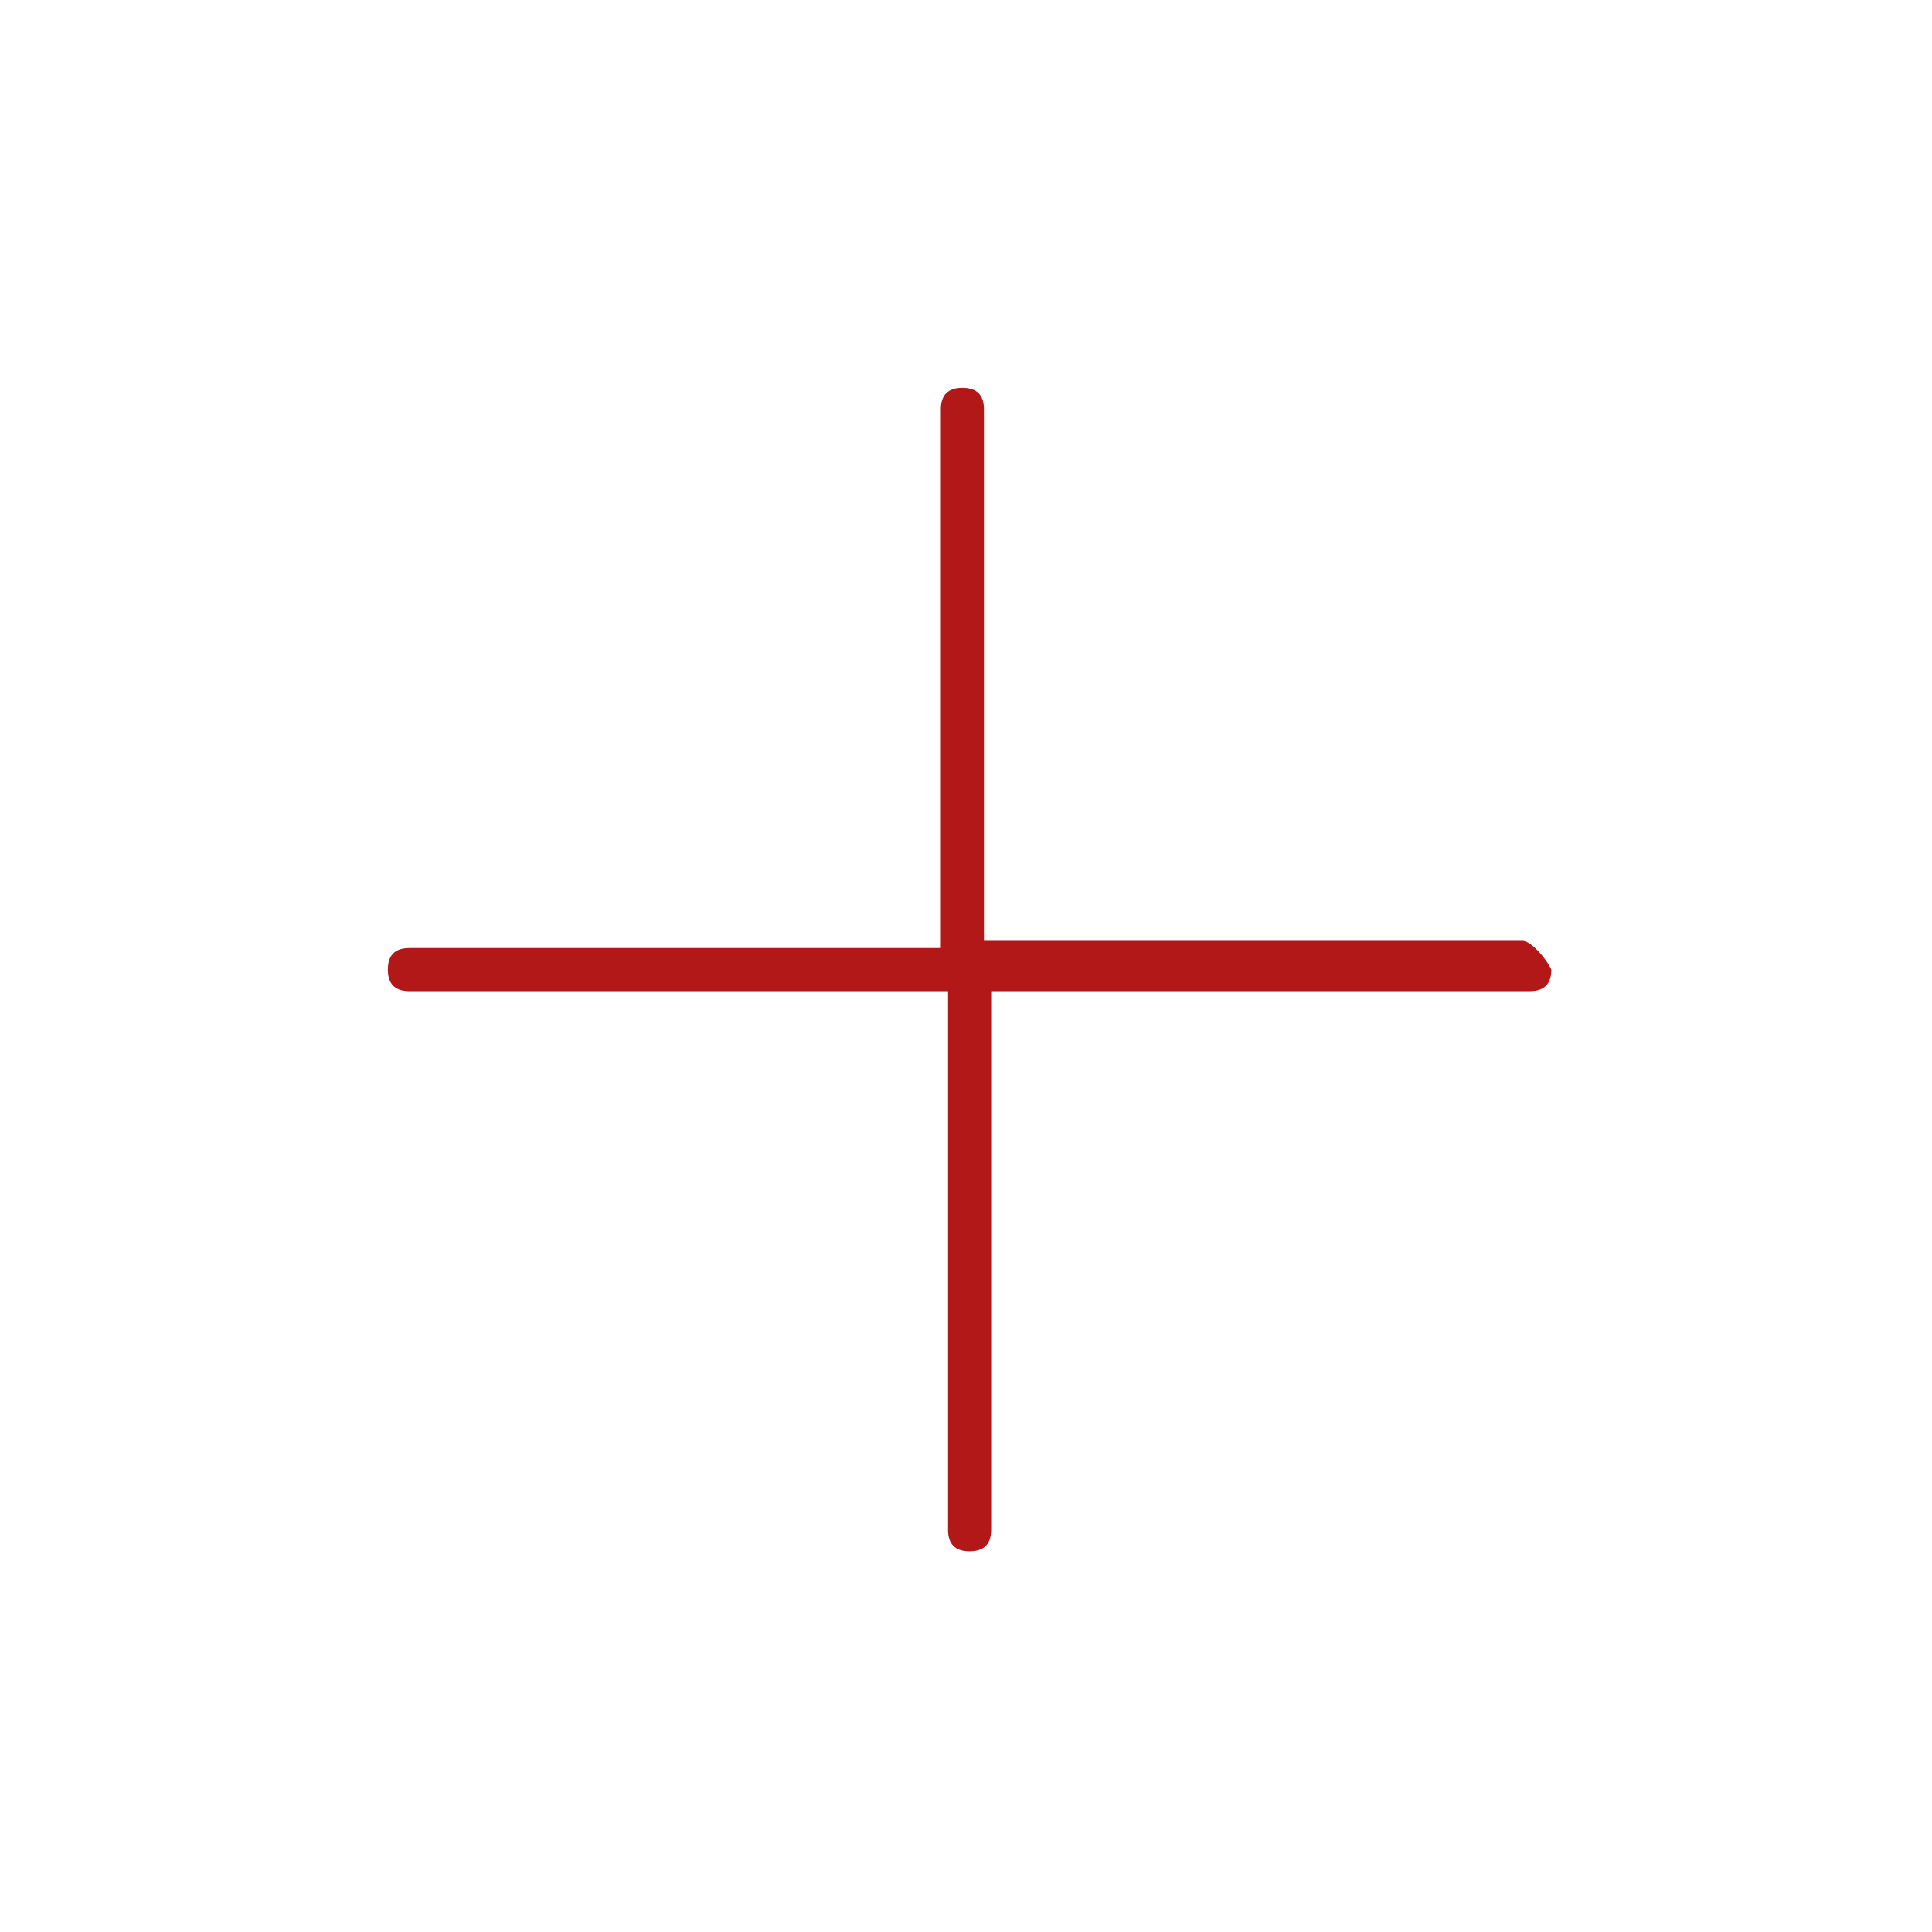 <?xml version="1.0" encoding="utf-8"?>
<svg xmlns="http://www.w3.org/2000/svg" xmlns:xlink="http://www.w3.org/1999/xlink" version="1.1" id="Ebene_1" x="0px" y="0px" viewBox="0 0 26.9 26.9" style="enable-background:new 0 0 26.9 26.9;" xml:space="preserve" width="400" height="400">
<style type="text/css">
	.st0{fill:#B21817;}
</style>
<path class="st0" d="M21.2,13.1h-7.5V5.7c0-0.2-0.1-0.3-0.3-0.3s-0.3,0.1-0.3,0.3v7.5H5.7c-0.2,0-0.3,0.1-0.3,0.3  c0,0.2,0.1,0.3,0.3,0.3h7.5v7.5c0,0.2,0.1,0.3,0.3,0.3s0.3-0.1,0.3-0.3v-7.5h7.5c0.2,0,0.3-0.1,0.3-0.3  C21.5,13.3,21.3,13.1,21.2,13.1z"/>
</svg>
